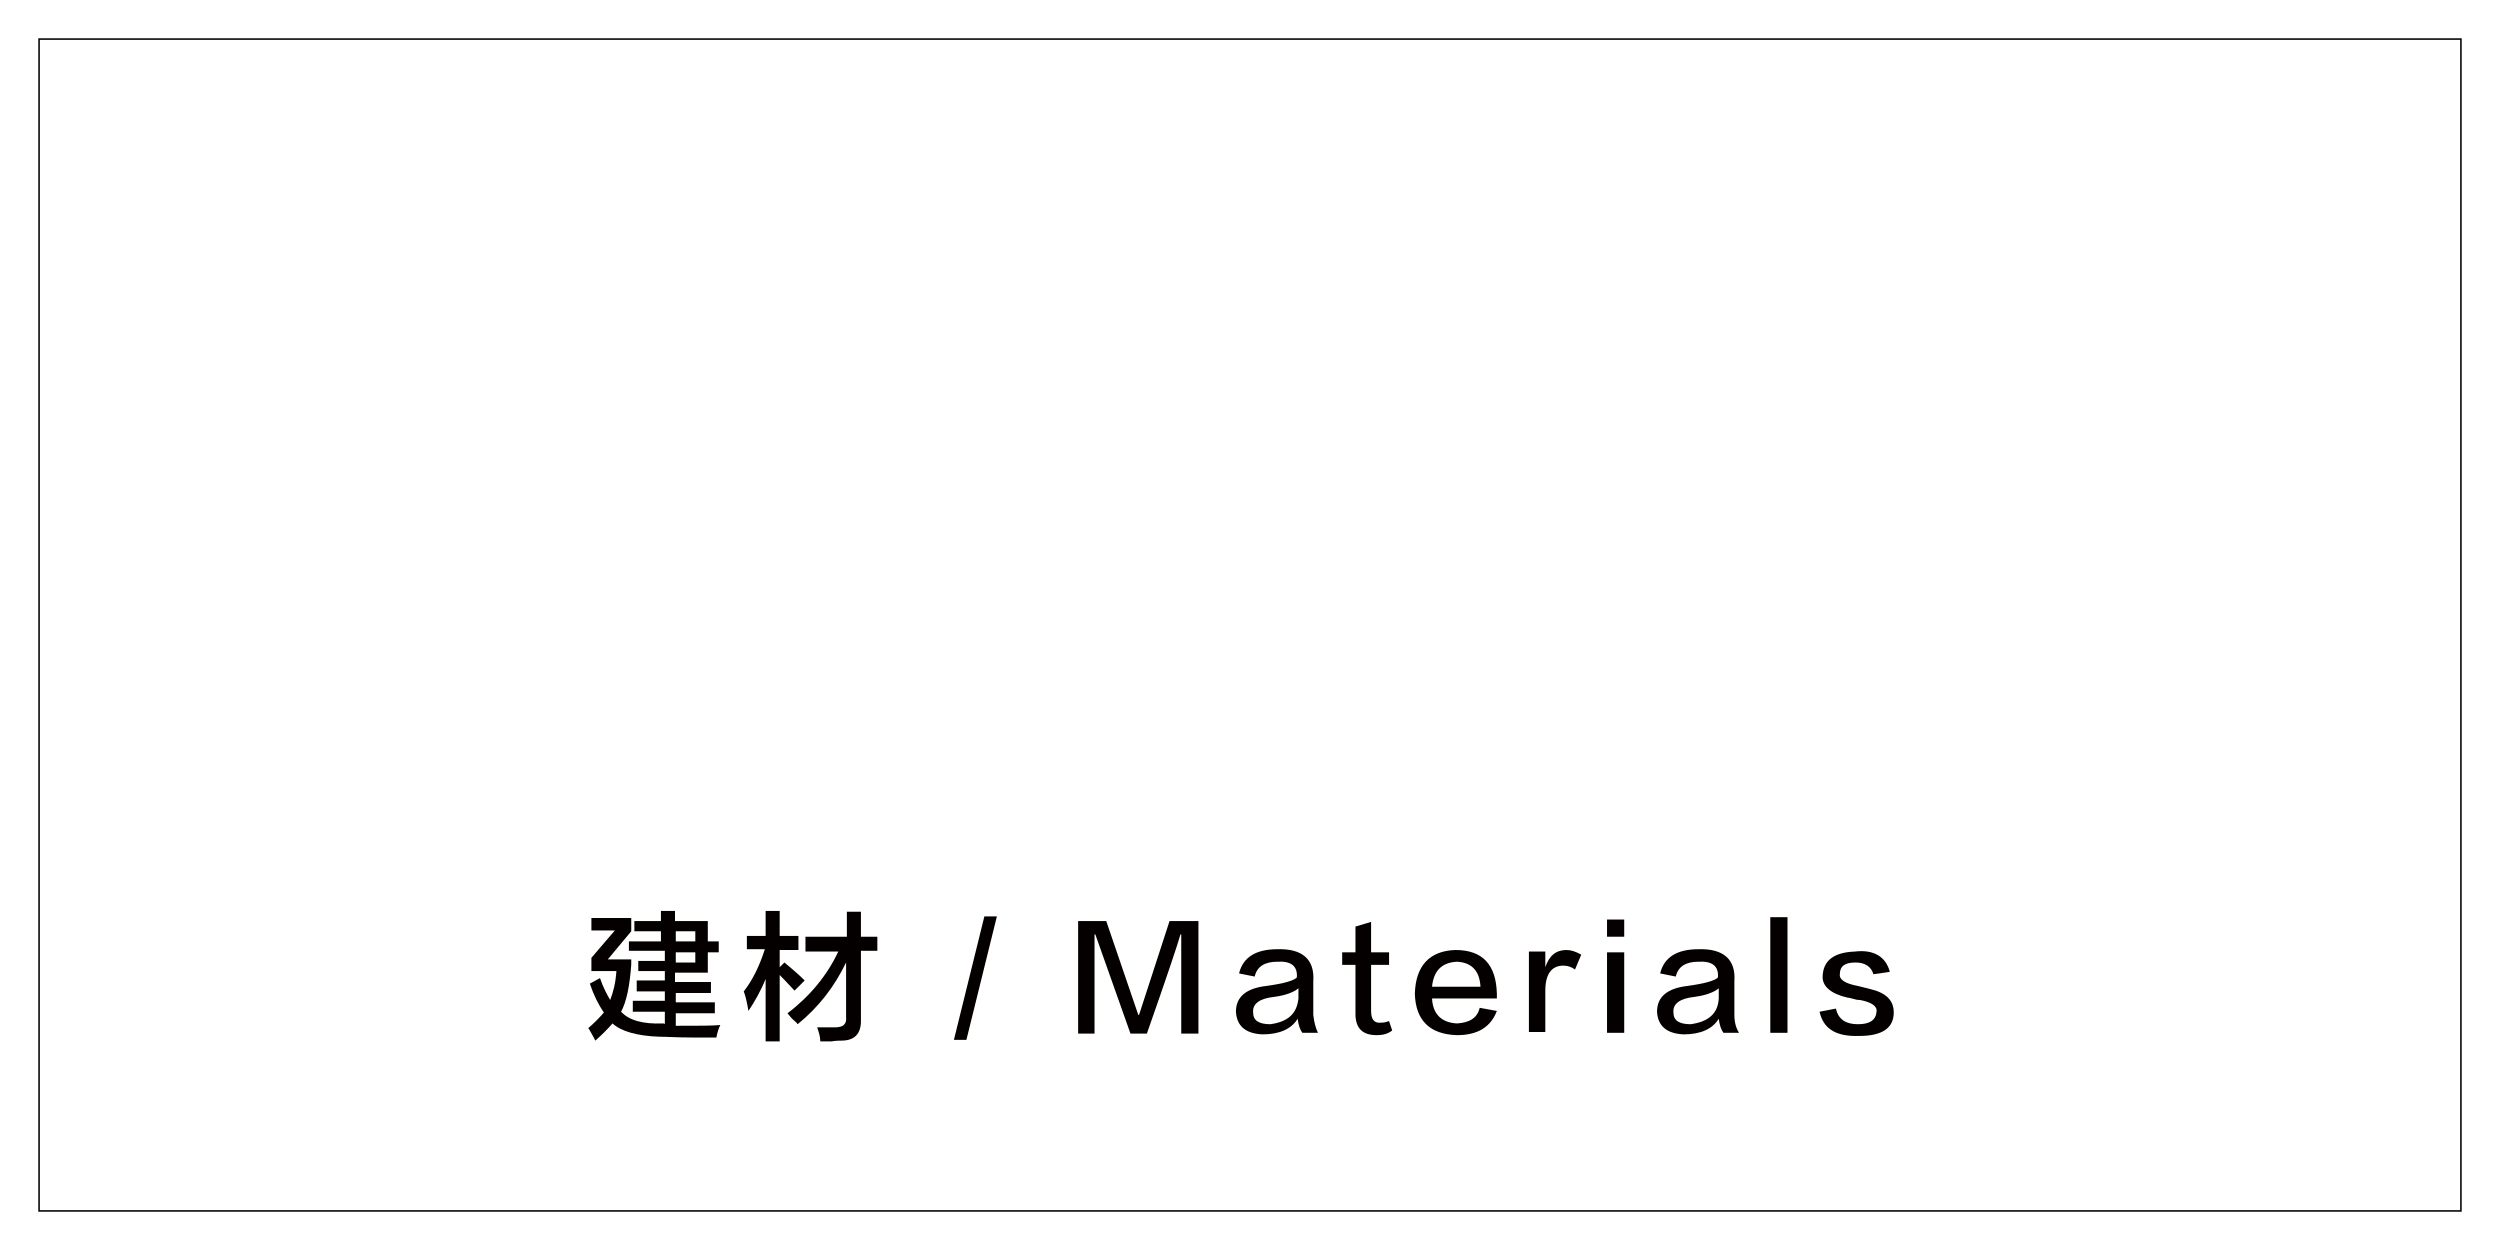 <?xml version="1.0" encoding="utf-8"?>
<!-- Generator: Adobe Illustrator 19.0.0, SVG Export Plug-In . SVG Version: 6.00 Build 0)  -->
<svg version="1.1" id="图层_1" xmlns="http://www.w3.org/2000/svg" xmlns:xlink="http://www.w3.org/1999/xlink" x="0px" y="0px"
	 width="320px" height="160px" viewBox="0 0 320 160" style="enable-background:new 0 0 320 160;" xml:space="preserve">
<style type="text/css">
	.st0{fill:#040000;}
	.st1{fill:none;stroke:#040000;stroke-width:0.2;stroke-miterlimit:10;}
</style>
<g id="XMLID_1_">
	<path id="XMLID_2_" class="st0" d="M80.5,121.9v-1.4h4.1v-1.3h-3.4v-1.3h3.4v-1.3h1.8v1.3h4.2v2.6h1.4v1.4h-1.4v2.6h-4.2v1.2H91
		v1.4h-4.5v1.2h5v1.4h-5v1.6c2.9,0,4.8,0,5.7-0.1c-0.2,0.4-0.4,1-0.5,1.6c-0.7,0-1.7,0-3.2,0c-1.8,0-3.2-0.1-4.1-0.1
		c-2.9-0.1-4.9-0.7-6-1.7c-0.6,0.7-1.4,1.5-2.2,2.2c0,0-0.1-0.2-0.2-0.4c-0.4-0.7-0.6-1.1-0.7-1.2c0.7-0.6,1.4-1.3,2-2
		c-0.7-1-1.3-2.2-1.8-3.7l1.3-0.7c0.4,1.2,0.9,2.1,1.3,2.8c0.4-1,0.7-2.2,0.8-3.7h-3.2v-1.7l3-3.5h-3v-1.6h5.1v1.7l-3,3.6h3v0.7
		c-0.2,2.7-0.6,4.7-1.3,6c1,1.1,2.8,1.6,5.3,1.5c0,0,0.1,0,0.2,0c0,0,0.1,0.1,0.1,0.1v-1.6h-4.1v-1.4h4.1v-1.2h-3.6v-1.4h3.6v-1.2
		h-3.4v-1.3h3.4v-1.3H80.5z M89,119.2h-2.5v1.3H89V119.2z M86.5,121.9v1.3H89v-1.3H86.5z"/>
	<path id="XMLID_6_" class="st0" d="M95.6,121.6v-1.8H98v-3.2h1.8v3.2h2.4v1.8h-2.4v2.2l0.6-0.6c1.1,0.9,2,1.7,2.6,2.3l-1.3,1.3
		c-0.4-0.4-1-1.1-1.9-2v8.5H98v-8c-0.6,1.5-1.4,2.9-2.2,4.1c-0.2-1.2-0.4-2-0.6-2.5c1.1-1.4,2-3.2,2.7-5.4H95.6z M103.1,121.7v-1.8
		h5.3v-3.2h1.8v3.2h2.1v1.8h-2.1v9c0,1.6-0.8,2.5-2.5,2.5c-0.2,0-0.7,0-1.3,0.1c-0.7,0-1.1,0-1.4,0c0-0.6-0.2-1.2-0.4-1.8
		c0.2,0,0.6,0,1.1,0s1,0,1.2,0c1,0,1.5-0.4,1.4-1.3v-7c-1.5,3.1-3.5,5.7-6.2,7.9c-0.1-0.2-0.4-0.4-0.7-0.7c-0.3-0.3-0.5-0.6-0.6-0.7
		c2.9-2.2,5.1-4.9,6.5-7.9H103.1z"/>
	<path id="XMLID_11_" class="st0" d="M122.1,133.1l3.9-15.8h1.6l-3.9,15.8H122.1z"/>
	<path id="XMLID_13_" class="st0" d="M144.7,132.3l-4.5-12.7h-0.1v12.7H138v-14.4h3.6l4.1,12h0.1l3.9-12h3.7v14.4h-2.2v-12.7h-0.1
		c-0.3,1.1-1.7,5.3-4.3,12.7H144.7z"/>
	<path id="XMLID_15_" class="st0" d="M168.7,132.2h-2c-0.3-0.4-0.5-1-0.6-1.8c-0.8,1.3-2.3,2-4.5,2c-2.2-0.1-3.3-1.1-3.4-2.9
		c0-1.9,1.3-3,3.9-3.3c2.2-0.3,3.6-0.7,3.9-1.1c0.1-1.5-0.8-2.1-2.5-2c-1.6,0-2.6,0.6-2.9,1.9l-2-0.4c0.5-2.1,2.2-3.1,4.9-3.1
		c3.2-0.1,4.8,1.3,4.6,4.1c0,1.3,0,2.7,0,4.3C168.2,130.8,168.4,131.6,168.7,132.2z M166.2,127.8v-1.3c-0.6,0.5-1.6,0.9-3.1,1.1
		c-1.9,0.2-2.8,0.9-2.7,2c0,1,0.7,1.5,2.2,1.5C164.8,130.8,166,129.8,166.2,127.8z"/>
	<path id="XMLID_18_" class="st0" d="M175.5,118v3.9h2.3v1.6h-2.3v5.9c0,1.1,0.4,1.6,1.3,1.5c0.4,0,0.7-0.1,1-0.2l0.4,1.2
		c-0.5,0.4-1.1,0.6-2,0.6c-1.8,0-2.7-0.9-2.7-2.7v-6.3h-1.7v-1.6h1.7v-3.3L175.5,118z"/>
	<path id="XMLID_20_" class="st0" d="M189.4,129l2.2,0.4c-0.8,2.1-2.5,3.1-5.1,3.1c-3.5-0.1-5.3-1.9-5.4-5.3
		c0.1-3.6,1.9-5.5,5.2-5.6c3.5,0,5.2,1.9,5.3,5.6c0,0.2,0,0.4,0,0.6h-8.3c0.1,2,1.2,3.1,3.2,3.2C188.1,130.9,189.1,130.3,189.4,129z
		 M183.3,126.3h6.2c-0.1-2-1.1-3.1-3-3.2C184.5,123.2,183.5,124.3,183.3,126.3z"/>
	<path id="XMLID_23_" class="st0" d="M197.8,126.8v5.3h-2.1v-10.3h2.1v2c0.5-1.5,1.4-2.2,2.7-2.2c0.6,0,1.2,0.2,1.9,0.6l-0.8,1.9
		c-0.4-0.3-0.9-0.5-1.5-0.5C198.6,123.6,197.8,124.7,197.8,126.8z"/>
	<path id="XMLID_25_" class="st0" d="M205.7,119.9v-2.2h2.2v2.2H205.7z M205.7,132.2v-10.3h2.2v10.3H205.7z"/>
	<path id="XMLID_28_" class="st0" d="M222.6,132.2h-2c-0.3-0.4-0.5-1-0.6-1.8c-0.8,1.3-2.3,2-4.5,2c-2.2-0.1-3.3-1.1-3.4-2.9
		c0-1.9,1.3-3,3.9-3.3c2.2-0.3,3.6-0.7,3.9-1.1c0.1-1.5-0.8-2.1-2.5-2c-1.6,0-2.6,0.6-2.9,1.9l-2-0.4c0.5-2.1,2.2-3.1,4.9-3.1
		c3.2-0.1,4.8,1.3,4.6,4.1c0,1.3,0,2.7,0,4.3C222,130.8,222.2,131.6,222.6,132.2z M220,127.8v-1.3c-0.6,0.5-1.6,0.9-3.1,1.1
		c-1.9,0.2-2.8,0.9-2.7,2c0,1,0.7,1.5,2.2,1.5C218.6,130.8,219.9,129.8,220,127.8z"/>
	<path id="XMLID_31_" class="st0" d="M226.6,132.2v-14.8h2.2v14.8H226.6z"/>
	<path id="XMLID_33_" class="st0" d="M241.9,124.4l-2.1,0.3c-0.3-1-1.1-1.5-2.3-1.5c-1.4,0-2,0.5-2,1.5c-0.1,0.7,0.7,1.2,2.3,1.5
		c0.5,0.1,1.1,0.3,1.6,0.4c2.1,0.5,3,1.5,3,3c0,2-1.5,3-4.4,3c-3,0.1-4.6-0.9-5.1-3.1l2.1-0.4c0.3,1.4,1.3,2,2.8,2
		c1.5,0,2.3-0.5,2.4-1.6c0.1-0.7-0.6-1.2-2.1-1.5c-0.1,0-0.4,0-0.7-0.1c-0.4-0.1-0.7-0.2-0.9-0.2c-2.2-0.5-3.3-1.5-3.2-2.8
		c0.1-2,1.5-3,4.1-3.1C239.9,121.5,241.4,122.5,241.9,124.4z"/>
</g>
<rect id="XMLID_714_" x="5" y="5" class="st1" width="310" height="150"/>
</svg>
